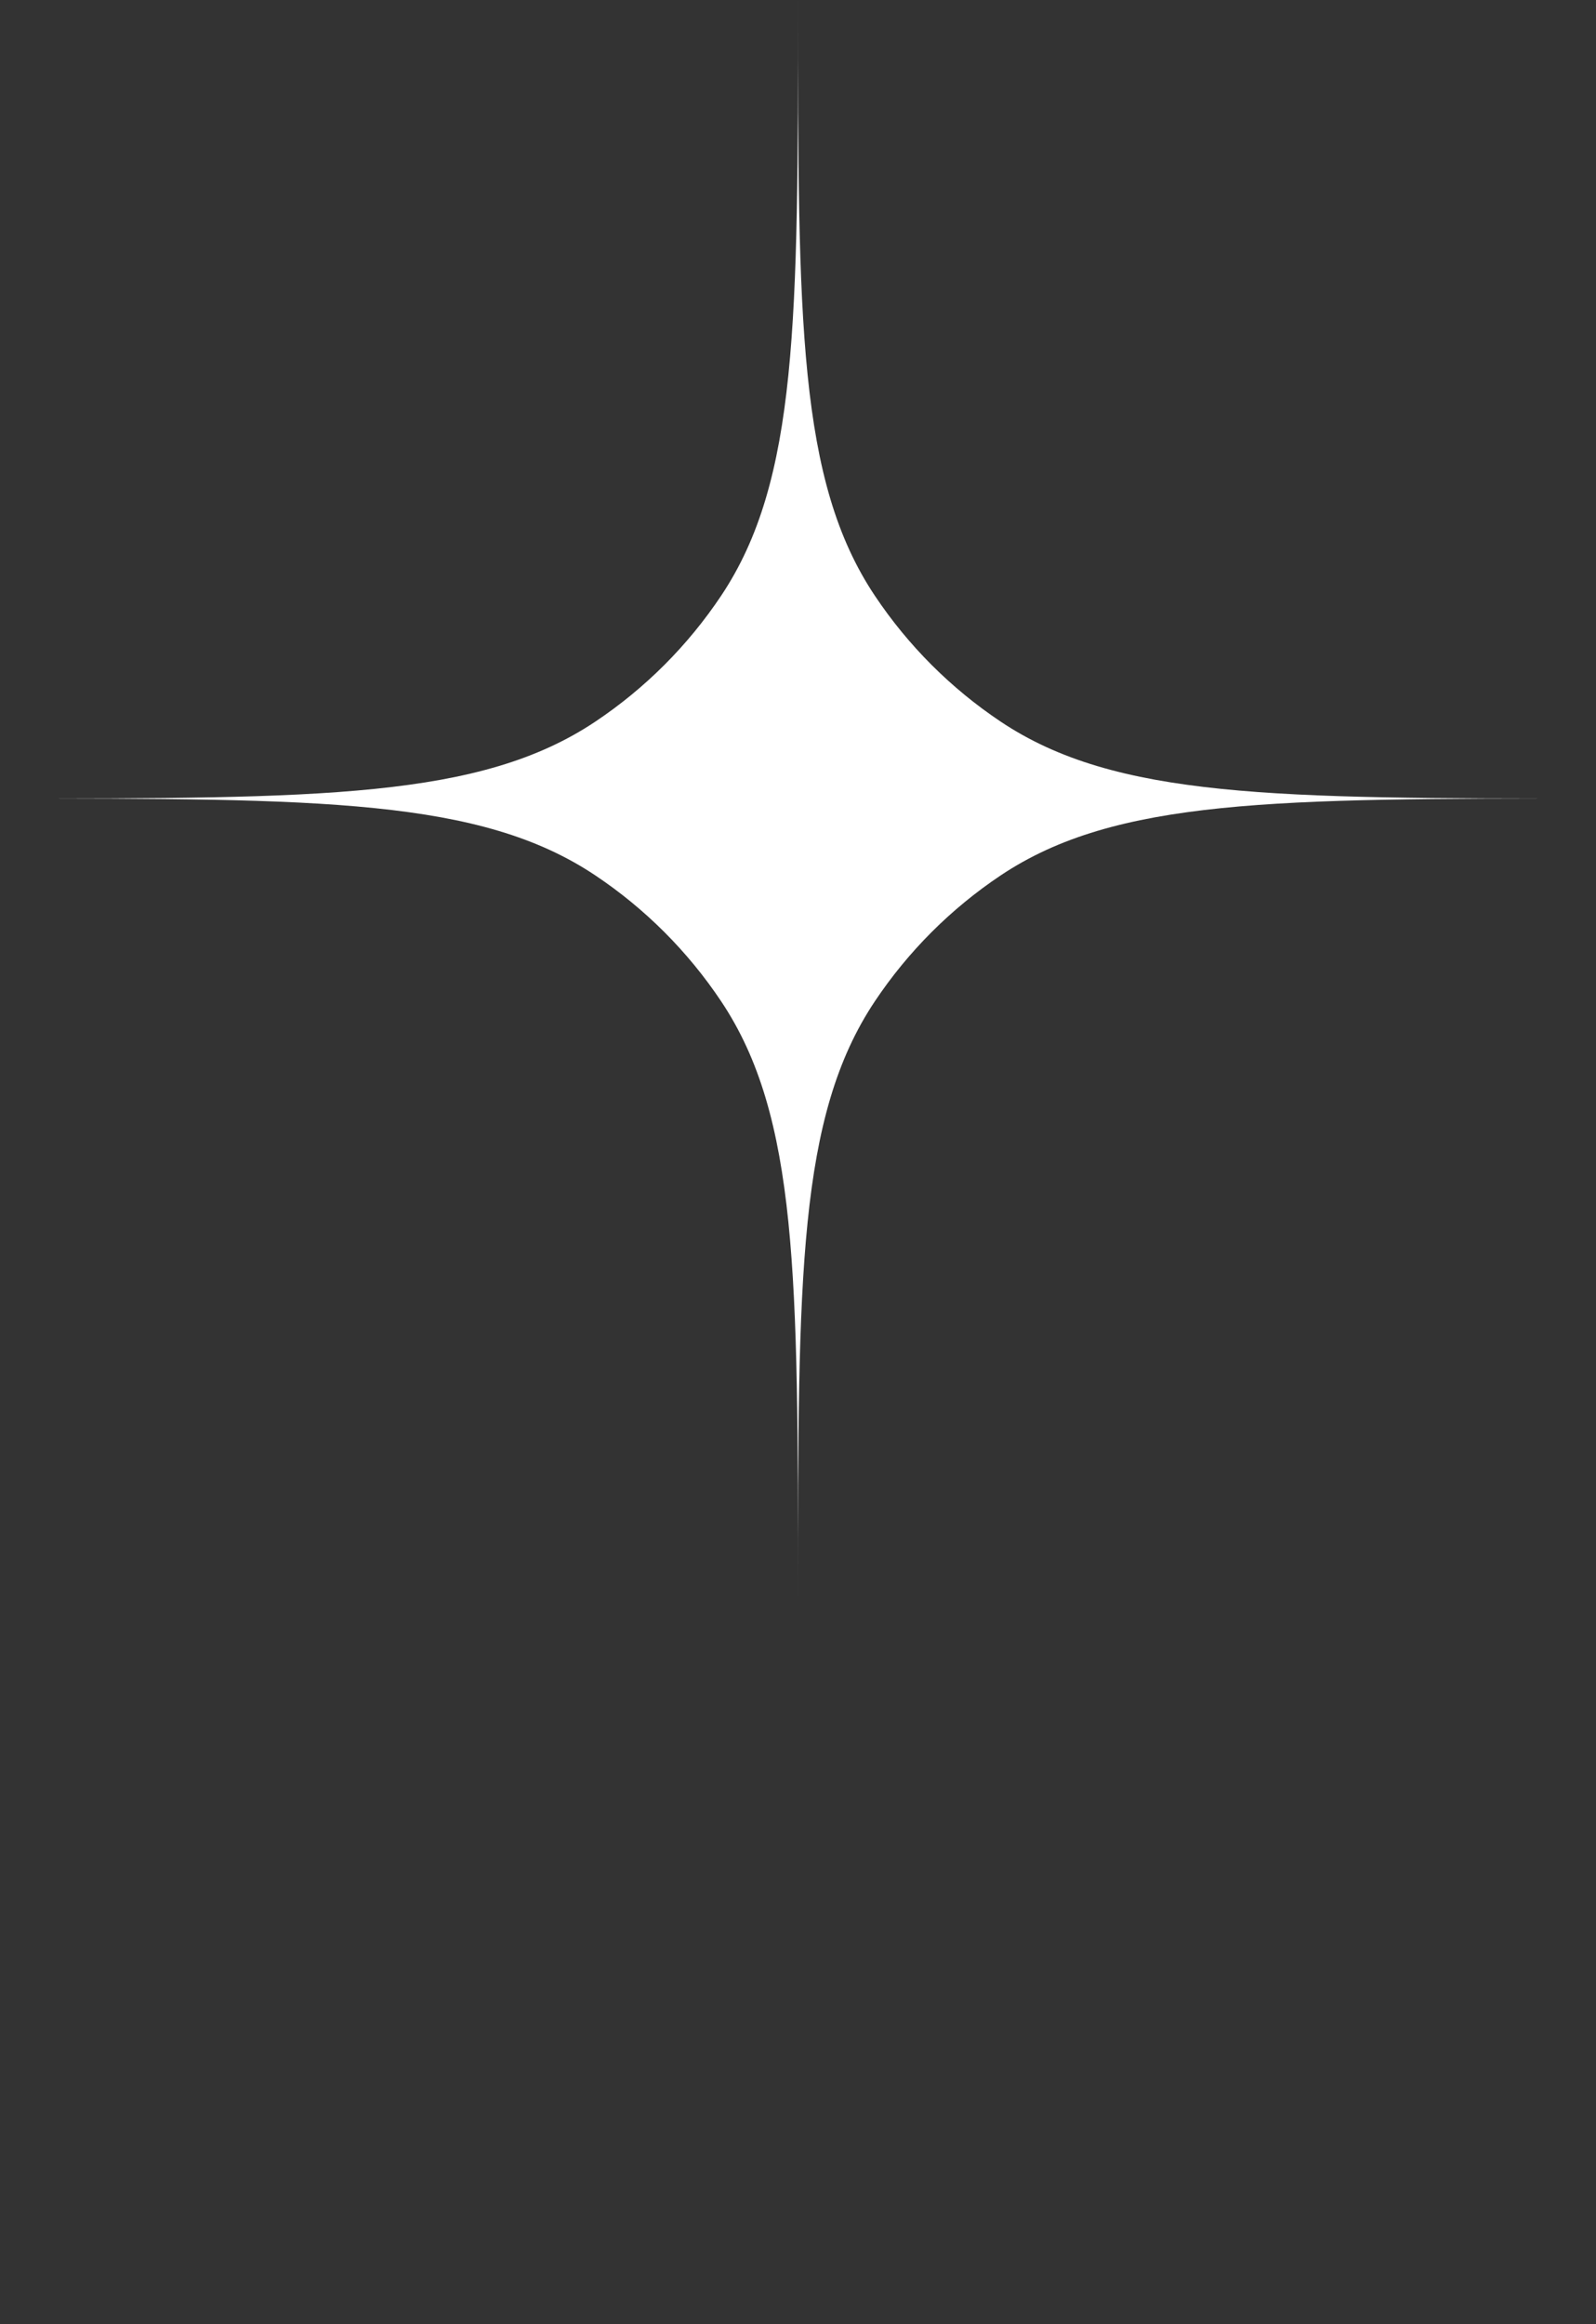 <?xml version="1.0" encoding="UTF-8"?> <svg xmlns="http://www.w3.org/2000/svg" viewBox="0 0 123 179" fill="none"><rect x="0" y="0" width="123" height="179" fill="#333333" stroke="none"/><path d="M61.5 0C61.5 24.678 61.5 37.018 55.577 45.882C53.013 49.719 49.719 53.013 45.882 55.577C37.018 61.5 24.678 61.5 0 61.5C24.678 61.5 37.018 61.5 45.882 67.423C49.719 69.987 53.013 73.281 55.577 77.118C61.5 85.982 61.5 98.322 61.5 123C61.5 98.322 61.5 85.982 67.423 77.118C69.987 73.281 73.281 69.987 77.118 67.423C85.982 61.5 98.322 61.5 123 61.5C98.322 61.5 85.982 61.5 77.118 55.577C73.281 53.013 69.987 49.719 67.423 45.882C61.5 37.018 61.5 24.678 61.5 0Z" fill="url(#paint0_linear_2003_2404)"></path><defs><linearGradient id="paint0_linear_2003_2404" x1="494.925" y1="119.392" x2="494.925" y2="1041.3" gradientUnits="userSpaceOnUse"><stop stop-color="white"></stop><stop offset="1" stop-color="white" stop-opacity="0"></stop></linearGradient></defs></svg> 